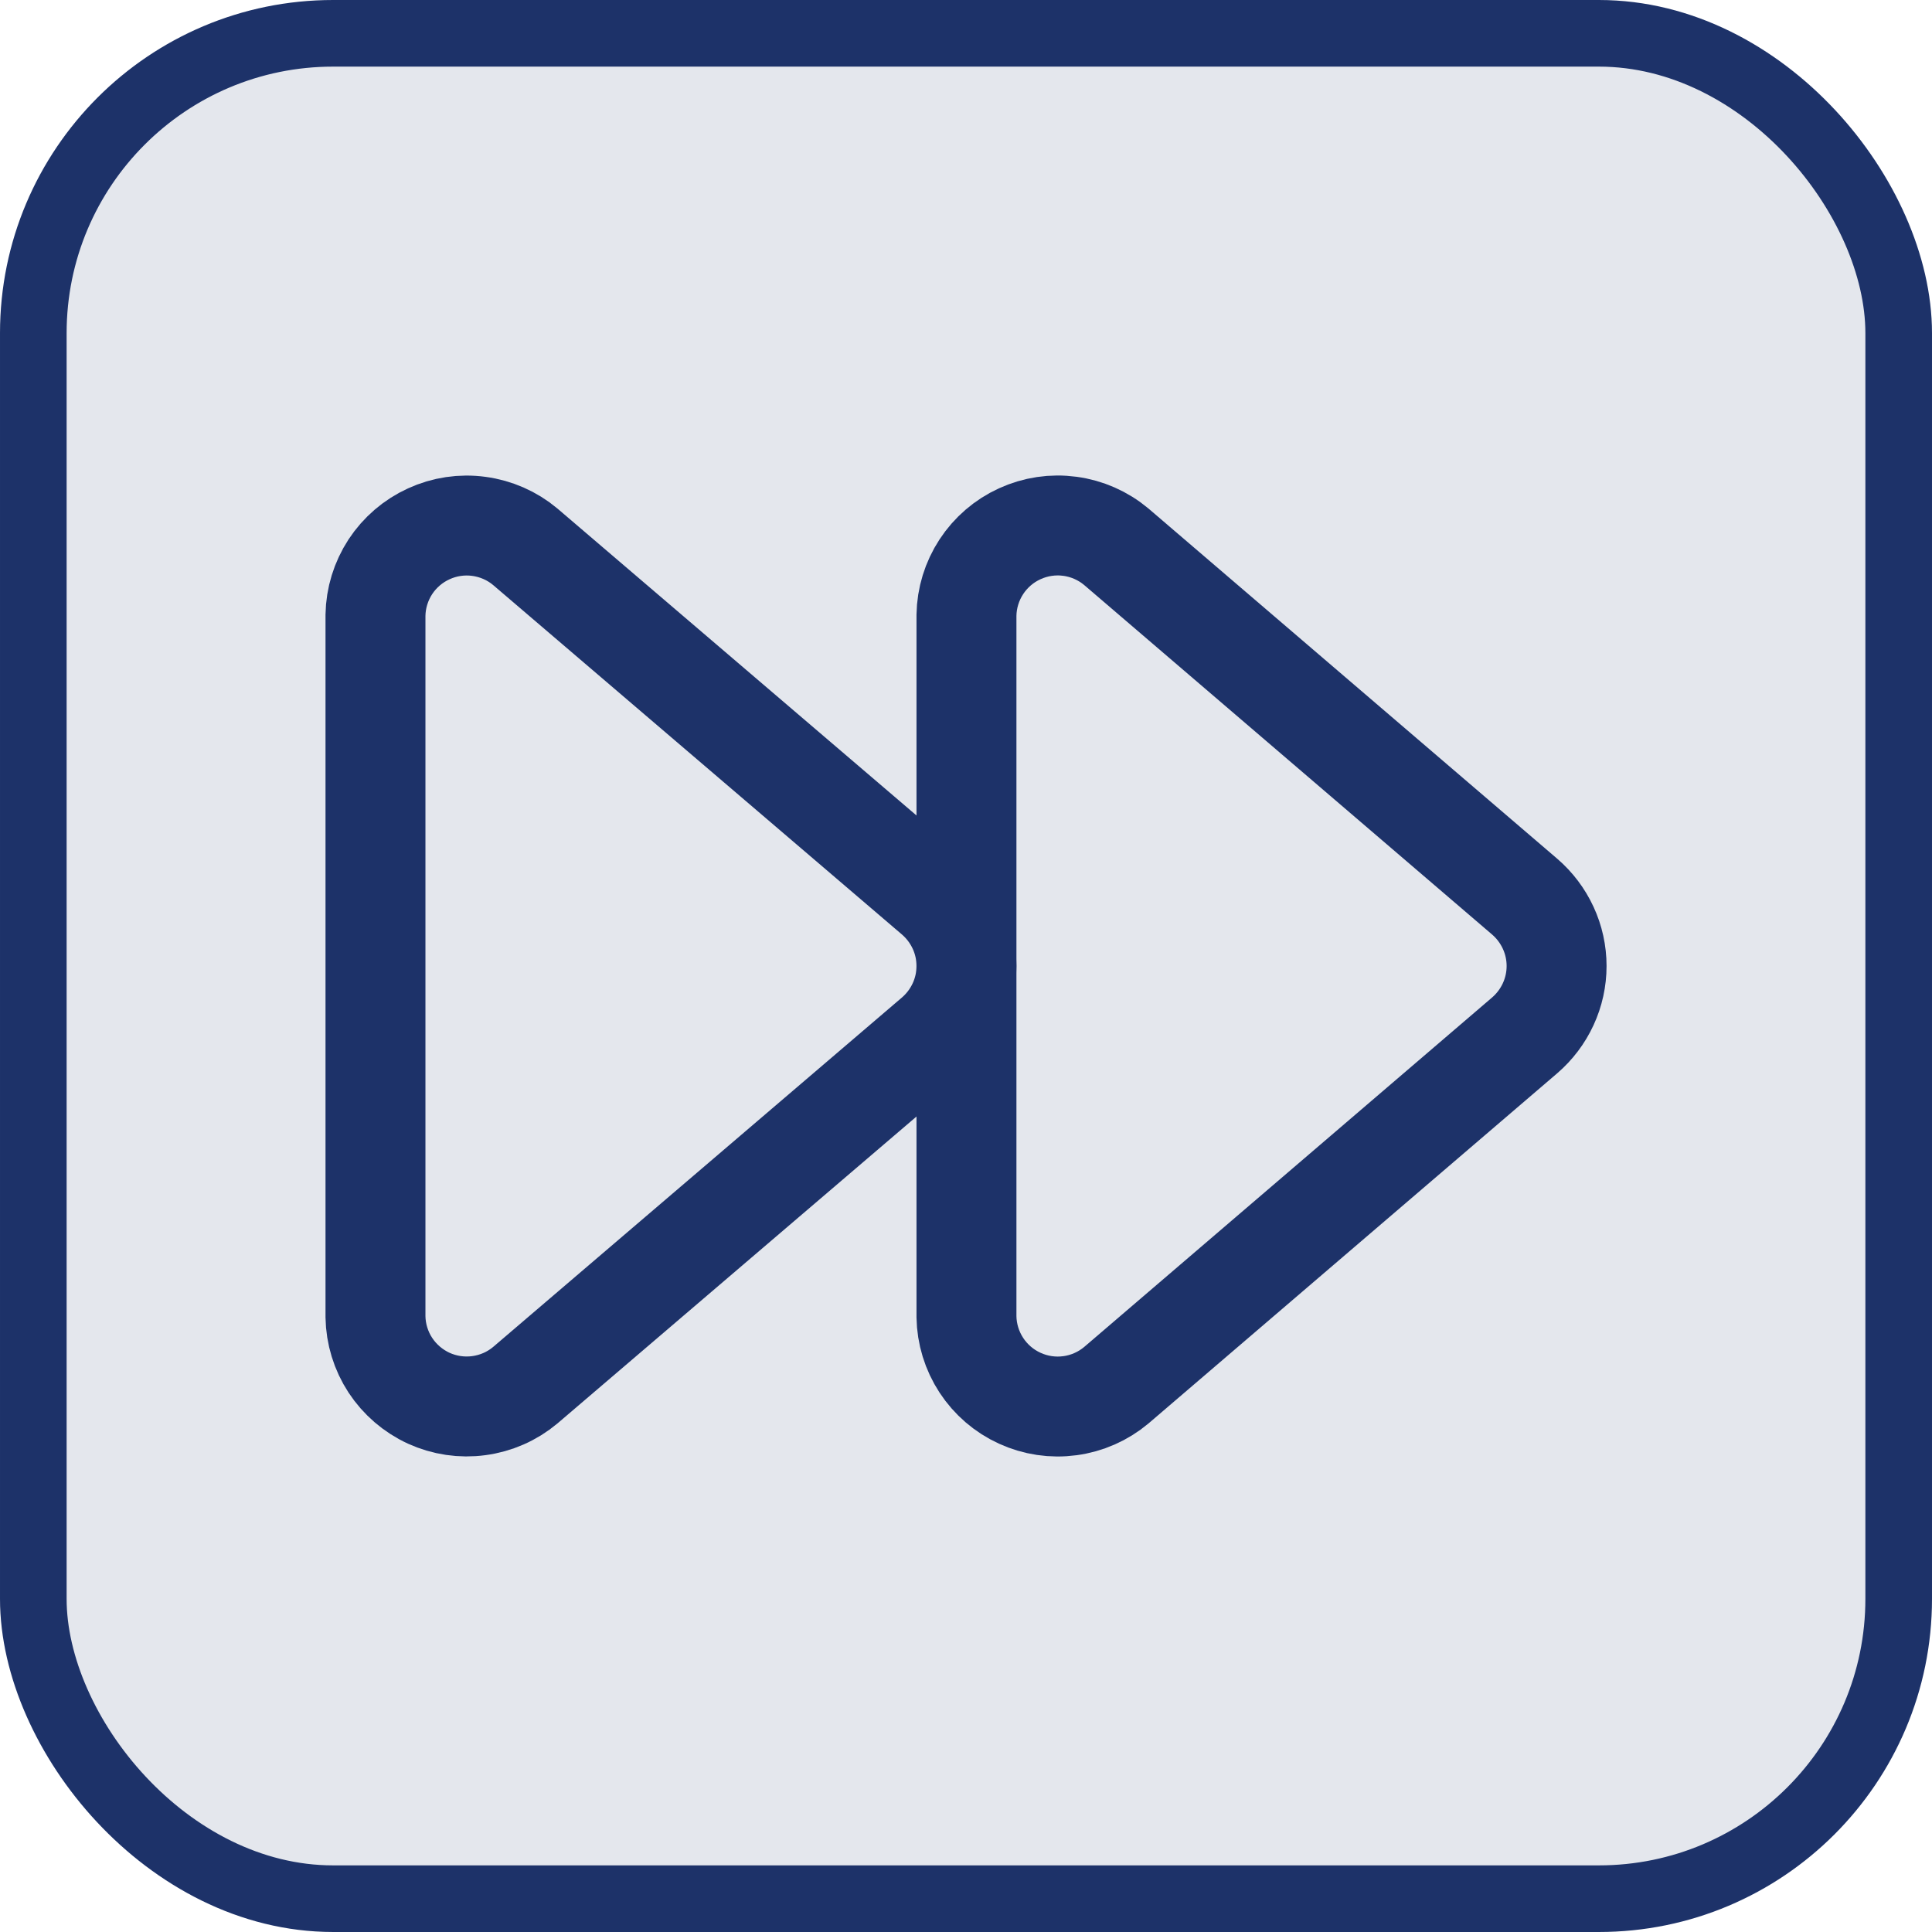 <svg xmlns="http://www.w3.org/2000/svg" width="29" height="29" viewBox="0 0 29 29" fill="none"><rect x="0.5" y="0.5" width="28" height="28" rx="4.5" fill="#E4E7ED" stroke="#1D3269"></rect><path d="M5.636 9.235V19.765C5.64 20.024 5.718 20.276 5.859 20.492C6.001 20.708 6.201 20.88 6.436 20.988C6.671 21.095 6.932 21.134 7.188 21.099C7.444 21.065 7.686 20.959 7.884 20.793L14.027 15.542C14.177 15.413 14.298 15.253 14.381 15.073C14.464 14.894 14.507 14.698 14.507 14.5C14.507 14.302 14.464 14.106 14.381 13.927C14.298 13.747 14.177 13.587 14.027 13.458L7.884 8.207C7.686 8.041 7.444 7.935 7.188 7.901C6.932 7.866 6.671 7.905 6.436 8.013C6.201 8.12 6.001 8.292 5.859 8.508C5.718 8.725 5.64 8.976 5.636 9.235Z" stroke="#1D3269" stroke-width="1.5" stroke-linecap="round" stroke-linejoin="round"></path><path d="M14.507 9.235V19.765C14.511 20.024 14.589 20.276 14.73 20.492C14.872 20.709 15.072 20.881 15.307 20.988C15.543 21.096 15.803 21.135 16.06 21.1C16.316 21.066 16.558 20.959 16.756 20.793L22.885 15.542C23.035 15.413 23.156 15.253 23.239 15.073C23.322 14.894 23.365 14.698 23.365 14.5C23.365 14.302 23.322 14.106 23.239 13.927C23.156 13.747 23.035 13.587 22.885 13.458L16.756 8.207C16.558 8.041 16.316 7.934 16.06 7.9C15.803 7.865 15.543 7.904 15.307 8.012C15.072 8.119 14.872 8.291 14.73 8.508C14.589 8.724 14.511 8.976 14.507 9.235Z" stroke="#1D3269" stroke-width="1.5" stroke-linecap="round" stroke-linejoin="round"></path></svg>